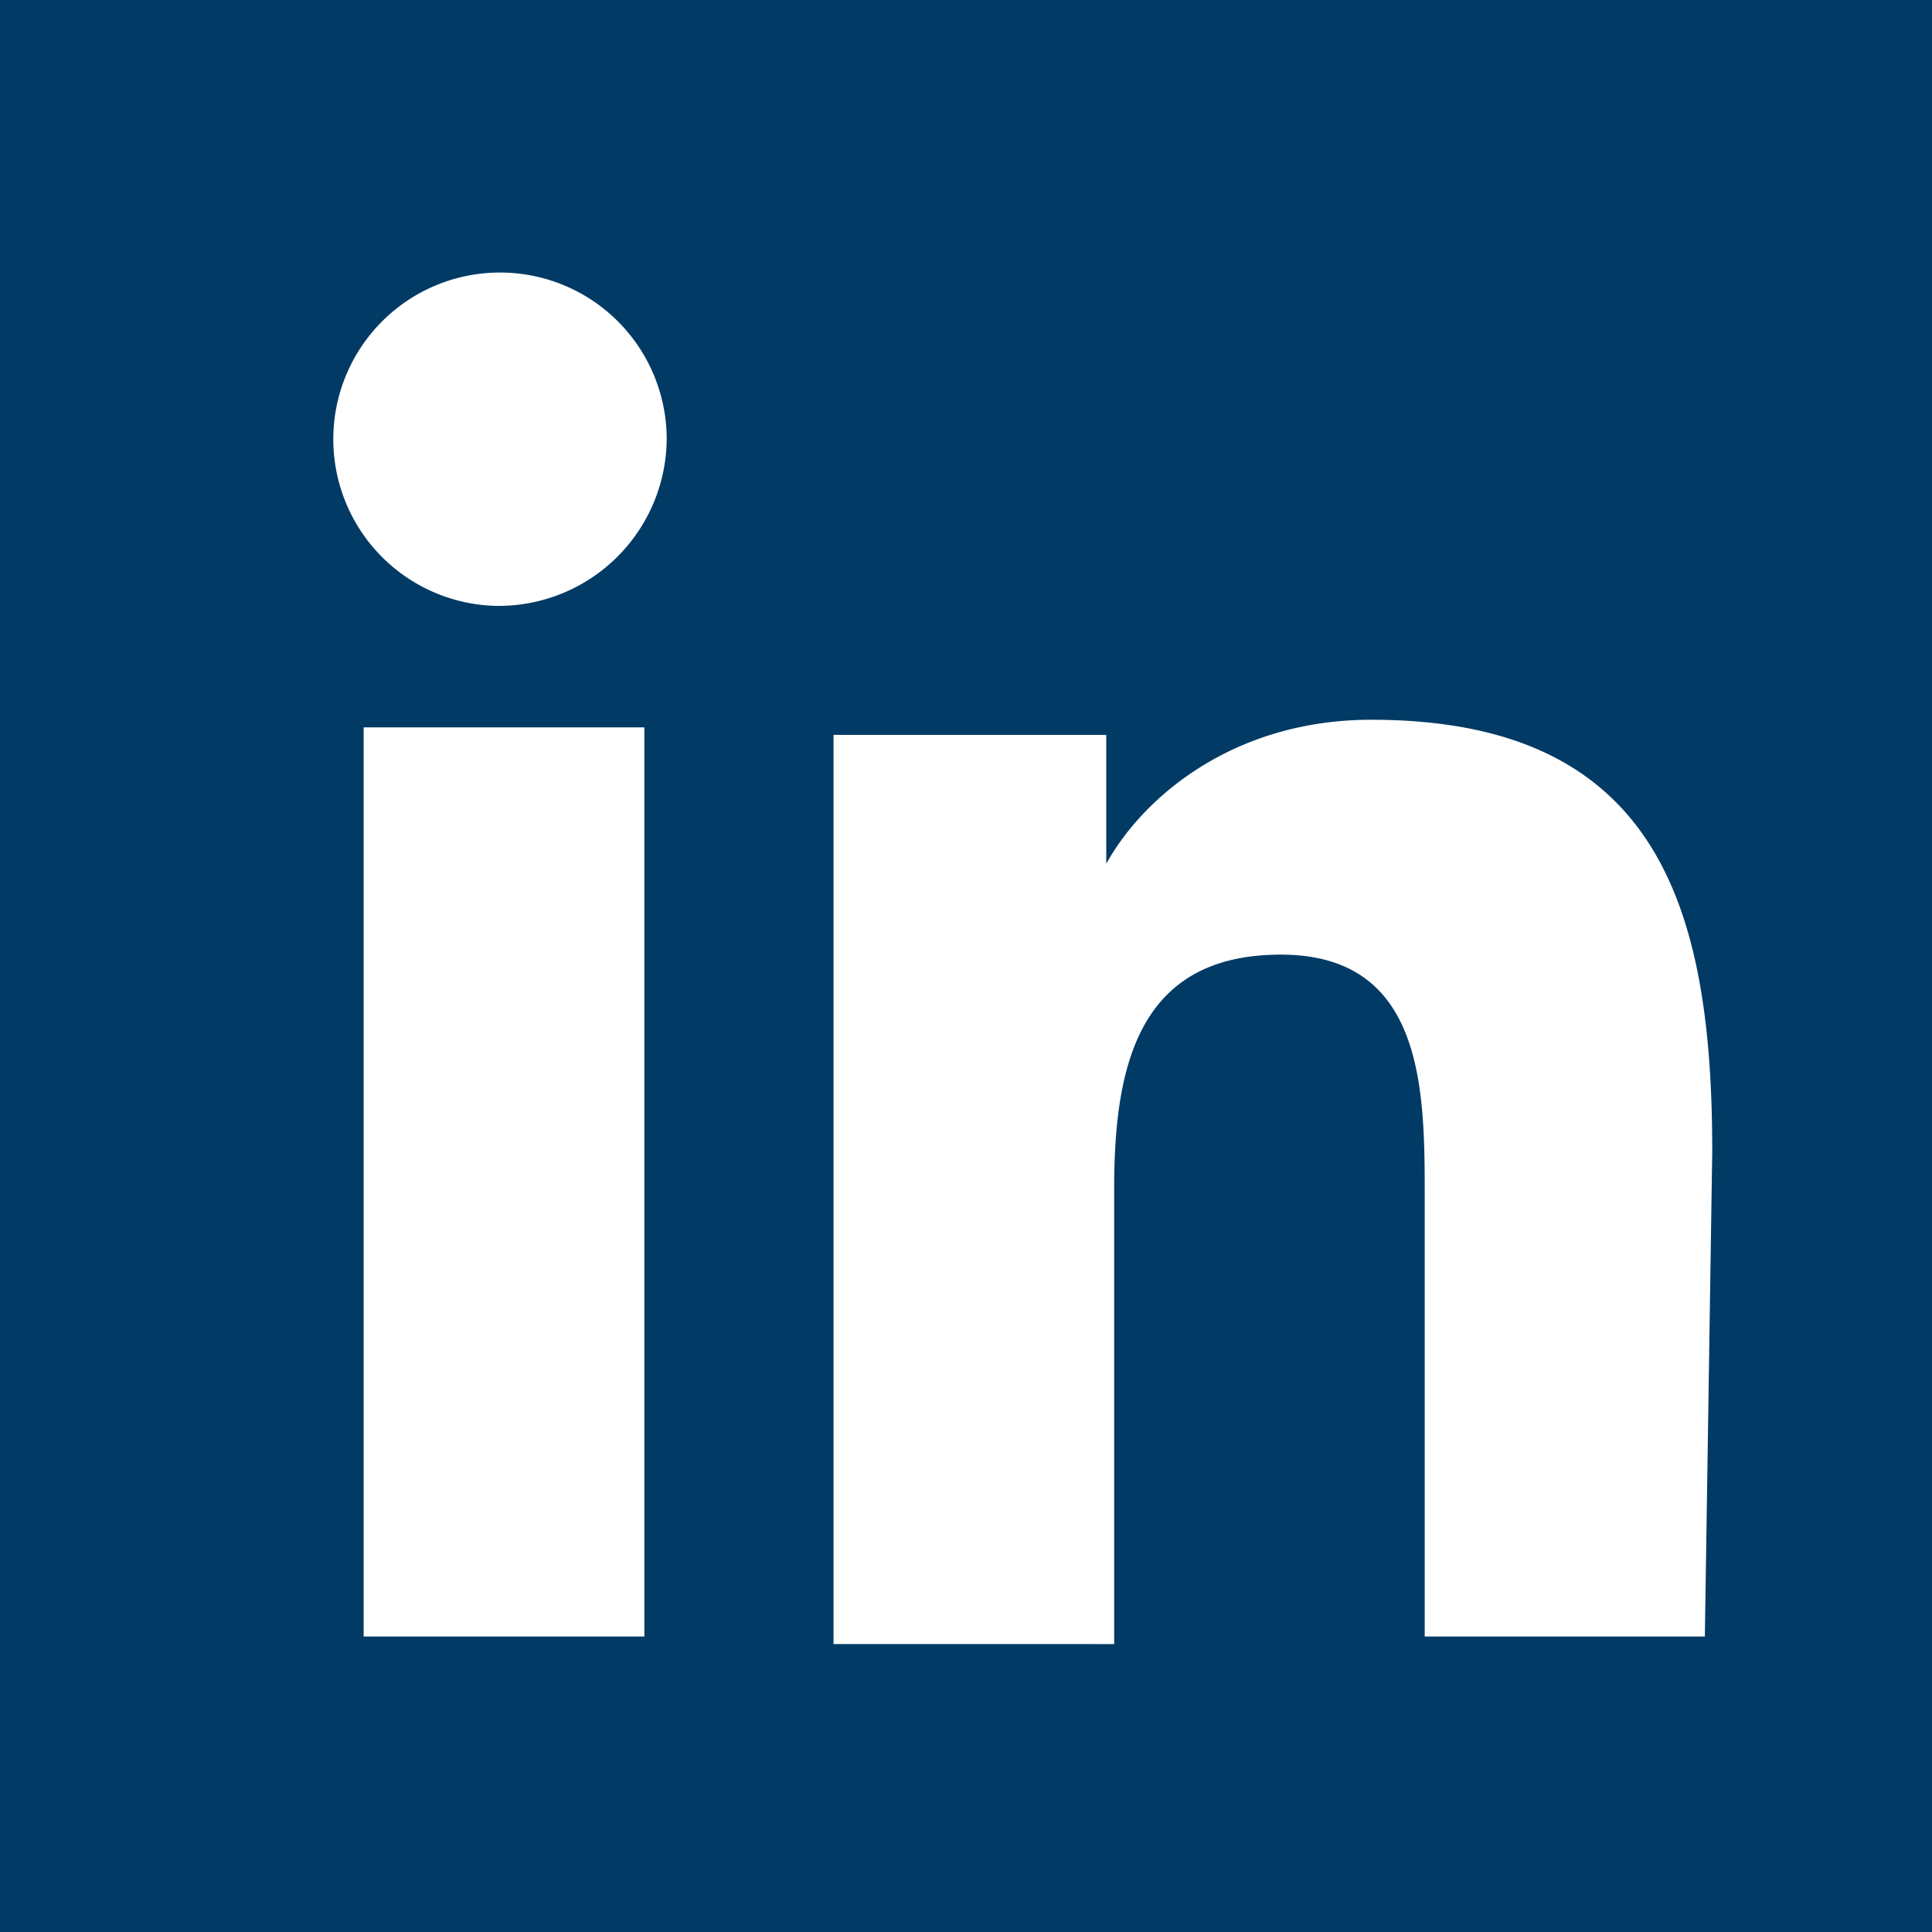 <svg xmlns="http://www.w3.org/2000/svg" viewBox="0 0 350 350"><rect x="0" y="0" width="350" height="350" fill="#808080" stroke="none"/><rect x="36" y="33" width="277" height="299" fill="rgb(255,255,255)" /><path d="M350,0H0V350H350ZM65.88,131.77h50.85v164.7H65.88Zm24.7-22a30.2,30.2,0,1,1,30.2-30.2h0a30.45,30.45,0,0,1-30.2,30.19M308.83,296.47H258.1v-79.6c0-19.22,0-43.93-26.07-43.93s-30.19,20.59-30.19,42.55v82.35H151V133.13h49.41v23.34h0c6.86-12.35,23.33-26.08,48-26.08,52.19,0,61.78,34.32,61.78,78.23l-1.34,87.85Z" fill="rgb(0,58,101)" /></svg>